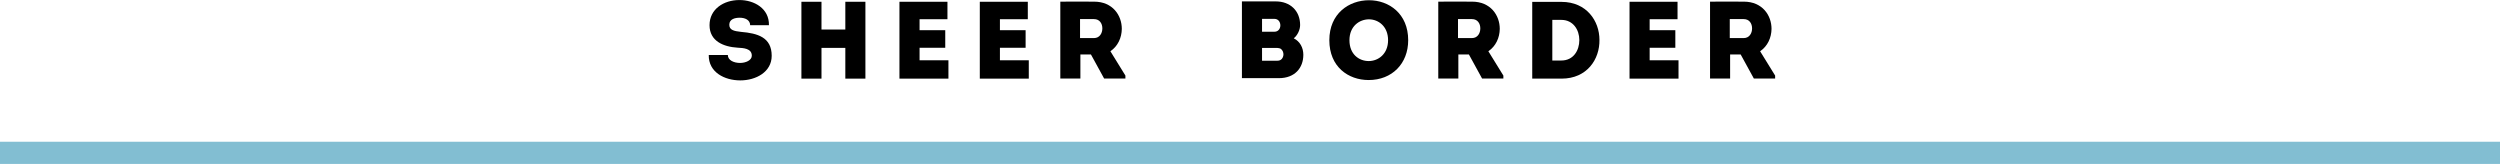 <?xml version="1.0" encoding="UTF-8"?>
<svg id="_レイヤー_2" data-name="レイヤー 2" xmlns="http://www.w3.org/2000/svg" viewBox="0 0 637.5 41.81">
  <defs>
    <style>
      .cls-1 {
        fill: none;
        stroke: #82bed2;
        stroke-miterlimit: 10;
        stroke-width: 5.67px;
      }
    </style>
  </defs>
  <g id="text">
    <g>
      <g>
        <path d="m185.6,14.03c0,1.34,1.54,2.02,3.11,2.02,1.46,0,3-.67,3-1.85,0-1.88-2.18-1.96-3.61-2.04-3.58-.22-7.17-1.65-7.17-5.74s3.61-6.41,7.62-6.41c3.78,0,7.62,2.16,7.53,6.41h-4.79c-.03-1.34-1.29-1.9-2.66-1.9-1.15,0-2.66.31-2.66,1.79,0,1.32,1.12,1.62,3,1.82,4.17.36,7.81,1.34,7.81,6.1,0,4.12-4,6.27-8.01,6.27s-8.12-2.07-8.04-6.47h4.87Z"/>
        <path d="m215.56,20.05v-7.84h-6.08v7.84h-5.12V.45h5.12v7.08h6.08V.45h5.12v19.6h-5.12Z"/>
        <path d="m241.6,4.9h-7.11v2.8h6.55v4.48h-6.55v3.19h7.36v4.68h-12.49V.45h12.24v4.45Z"/>
        <path d="m262.09,4.9h-7.11v2.8h6.55v4.48h-6.55v3.19h7.36v4.68h-12.49V.45h12.24v4.45Z"/>
        <path d="m286.98,19.29v.73h-5.43l-3.36-6.13h-2.69v6.13h-5.12V.42c2.91,0,5.74-.03,8.62,0,4.73,0,7.06,3.5,7.06,6.94-.03,2.24-.98,4.4-2.91,5.71l3.84,6.22Zm-8.01-9.58c1.43,0,2.13-1.23,2.13-2.46s-.67-2.38-2.13-2.38h-3.56v4.84h3.56Z"/>
        <path d="m329.91,9.77c1.6.81,2.44,2.41,2.44,4.2,0,3.36-2.18,5.96-6.22,5.96h-9.44V.36h8.65c3.64,0,6.19,2.38,6.19,6.02,0,1.2-.64,2.6-1.62,3.39Zm-8.09-4.96v3.28h3.16c.98,0,1.48-.76,1.51-1.54.03-.87-.48-1.74-1.51-1.74h-3.16Zm0,7.42v3.25h3.95c.98,0,1.43-.73,1.51-1.51.03-.59-.22-1.2-.7-1.54-.25-.11-.5-.2-.84-.2h-3.92Z"/>
        <path d="m349,20.41c-5.18,0-10.02-3.36-10.02-10.16S343.99.06,349.09.06s10,3.42,10,10.19c0,5.99-4.14,10.16-10.08,10.16Zm.03-4.84c2.44,0,4.93-1.82,4.93-5.32s-2.44-5.32-4.87-5.32-4.98,1.74-4.98,5.32,2.41,5.32,4.93,5.32Z"/>
        <path d="m383.36,19.29v.73h-5.43l-3.36-6.13h-2.69v6.13h-5.12V.42c2.91,0,5.74-.03,8.62,0,4.73,0,7.06,3.5,7.06,6.94-.03,2.24-.98,4.4-2.91,5.71l3.84,6.22Zm-8.01-9.58c1.43,0,2.13-1.23,2.13-2.46s-.67-2.38-2.13-2.38h-3.56v4.84h3.56Z"/>
        <path d="m398.2.48c6.38,0,9.66,4.87,9.66,9.69.08,4.93-3.16,9.88-9.66,9.88h-7.48V.48h7.48Zm-.06,14.95c3.11,0,4.59-2.6,4.59-5.21s-1.57-5.15-4.59-5.15h-2.3v10.36h2.3Z"/>
        <path d="m427.77,4.9h-7.11v2.8h6.55v4.48h-6.55v3.19h7.36v4.68h-12.49V.45h12.24v4.45Z"/>
        <path d="m452.66,19.29v.73h-5.43l-3.36-6.13h-2.69v6.13h-5.12V.42c2.91,0,5.74-.03,8.62,0,4.73,0,7.06,3.5,7.06,6.94-.03,2.24-.98,4.4-2.91,5.71l3.84,6.22Zm-8.01-9.58c1.43,0,2.13-1.23,2.13-2.46s-.67-2.38-2.13-2.38h-3.56v4.84h3.56Z"/>
      </g>
      <line class="cls-1" y1="38.98" x2="637.5" y2="38.98"/>
    </g>
  </g>
</svg>